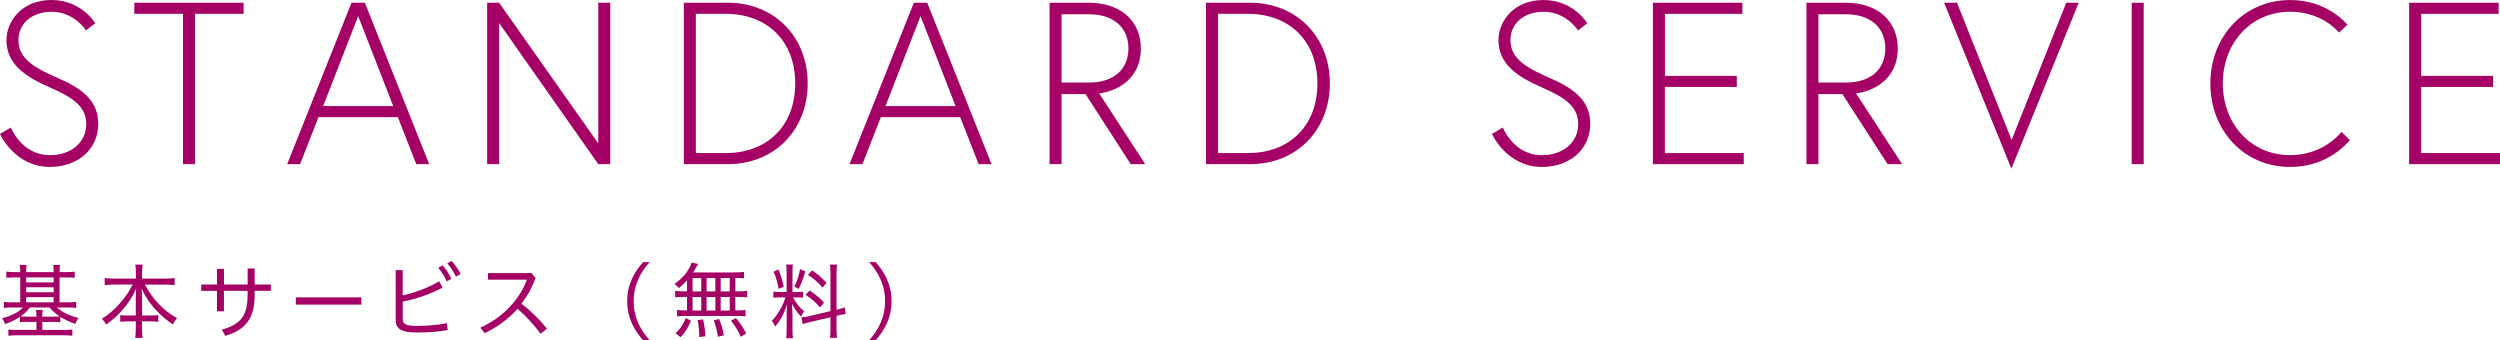<?xml version="1.0" encoding="UTF-8"?>
<svg id="_レイヤー_2" data-name="レイヤー 2" xmlns="http://www.w3.org/2000/svg" viewBox="0 0 546.45 74.38">
  <defs>
    <style>
      .cls-1 {
        fill: #a40066;
        stroke-width: 0px;
      }
    </style>
  </defs>
  <g id="design">
    <g>
      <path class="cls-1" d="m10.89,19.1C5.7,16.83,1.41,14.11,1.41,8.77,1.41,4.79,4.64,0,11.24,0s9.58,5.09,9.58,5.09l-2.02,1.56s-2.52-4.08-7.51-4.08c-4.44,0-7.26,2.67-7.26,6.2,0,4.33,3.98,6.25,9.02,8.47,5.39,2.37,8.42,5.09,8.42,9.83,0,5.7-4.64,9.42-10.53,9.42-7.76,0-10.94-7.21-10.94-7.21l2.37-1.41s2.32,6.05,8.57,6.05c4.38,0,7.91-2.62,7.91-6.85s-3.83-6.15-7.96-7.96Z"/>
      <path class="cls-1" d="m39.99,3.02h-10.63V.6h23.89v2.42h-10.63v32.86h-2.62V3.02Z"/>
      <path class="cls-1" d="m76.83.6h2.92l14.06,35.28h-2.82l-4.03-10.28h-17.34l-4.03,10.28h-2.82L76.83.6Zm-6.2,22.58h15.32l-7.66-19.66-7.66,19.66Z"/>
      <path class="cls-1" d="m109.1.6l21.67,30.74V.6h2.62v35.28h-2.62l-21.67-30.84v30.84h-2.62V.6h2.62Z"/>
      <path class="cls-1" d="m159.1.6c10.18,0,17.44,7.46,17.44,17.64s-7.26,17.64-17.44,17.64h-9.63V.6h9.63Zm-.5,32.86c9.27,0,15.22-6.1,15.22-15.22s-5.95-15.22-15.22-15.22h-6.5v30.44h6.5Z"/>
      <path class="cls-1" d="m199.75.6h2.92l14.06,35.28h-2.82l-4.03-10.28h-17.34l-4.03,10.28h-2.82L199.75.6Zm-6.2,22.58h15.32l-7.66-19.66-7.66,19.66Z"/>
      <path class="cls-1" d="m229.41.6h8.52c7.26,0,11.44,4.18,11.44,9.98,0,7.61-6.65,9.58-9.12,9.83l10.08,15.47h-3.18l-9.88-15.32h-5.24v15.32h-2.62V.6Zm8.67,17.44c5.29,0,8.57-2.82,8.57-7.46s-3.33-7.46-8.57-7.46h-6.05v14.92h6.05Z"/>
      <path class="cls-1" d="m273.24.6c10.18,0,17.44,7.46,17.44,17.64s-7.26,17.64-17.44,17.64h-9.63V.6h9.63Zm-.5,32.86c9.27,0,15.22-6.1,15.22-15.22s-5.95-15.22-15.22-15.22h-6.5v30.44h6.5Z"/>
      <path class="cls-1" d="m337.01,19.1c-5.19-2.27-9.48-4.99-9.48-10.33,0-3.98,3.23-8.77,9.83-8.77s9.58,5.09,9.58,5.09l-2.02,1.56s-2.52-4.08-7.51-4.08c-4.44,0-7.26,2.67-7.26,6.2,0,4.33,3.98,6.25,9.02,8.47,5.39,2.37,8.42,5.09,8.42,9.83,0,5.7-4.64,9.42-10.53,9.42-7.76,0-10.94-7.21-10.94-7.21l2.37-1.41s2.32,6.05,8.57,6.05c4.38,0,7.91-2.62,7.91-6.85s-3.83-6.15-7.96-7.96Z"/>
      <path class="cls-1" d="m363.91,16.58h15.72v2.42h-15.72v14.46h17.24v2.42h-19.86V.6h19.56v2.42h-16.93v13.56Z"/>
      <path class="cls-1" d="m394.85.6h8.52c7.26,0,11.44,4.18,11.44,9.98,0,7.61-6.65,9.58-9.12,9.83l10.08,15.47h-3.18l-9.88-15.32h-5.24v15.32h-2.62V.6Zm8.67,17.44c5.29,0,8.57-2.82,8.57-7.46s-3.33-7.46-8.57-7.46h-6.05v14.92h6.05Z"/>
      <path class="cls-1" d="m439.66,36.89L424.94.6h2.82l11.94,29.99,11.94-29.99h2.72l-14.72,36.29Z"/>
      <path class="cls-1" d="m465.95.6h2.62v35.28h-2.62V.6Z"/>
      <path class="cls-1" d="m511.82,28.83l1.81,1.81c-3.07,3.58-7.71,5.85-13.05,5.85-10.18,0-17.44-8.06-17.44-18.24s7.26-18.24,17.44-18.24c5.14,0,9.48,2.07,12.55,5.39l-1.86,1.71c-2.57-2.82-6.3-4.54-10.69-4.54-8.77,0-14.72,7.01-14.72,15.67s5.95,15.67,14.72,15.67c4.69,0,8.72-2.07,11.24-5.09Z"/>
      <path class="cls-1" d="m529.21,16.58h15.72v2.42h-15.72v14.46h17.24v2.42h-19.86V.6h19.56v2.42h-16.93v13.56Z"/>
    </g>
    <g>
      <path class="cls-1" d="m4.42,59.35c0-.65-.04-1.06-.11-1.44h1.49c-.05.41-.09.88-.09,1.44v.13h6.01v-.14c0-.63-.04-1.08-.09-1.42h1.48c-.05.4-.09.88-.09,1.42v.14h1.49c.79,0,1.35-.04,1.82-.11v1.35c-.58-.05-1.13-.09-1.82-.09h-1.49v5.46h1.8c.72,0,1.31-.04,1.84-.11v1.33c-.49-.07-1.06-.11-1.8-.11h-2.43c1.12,1.04,2.61,1.78,4.73,2.29-.32.45-.49.77-.7,1.31-1.37-.49-2.21-.88-3.28-1.56v1.2c-.45-.05-.83-.07-1.55-.07h-2.39v1.75h4.7c.86,0,1.35-.02,1.87-.11v1.38c-.59-.07-1.15-.11-1.96-.11H3.81c-.79,0-1.42.04-1.98.11v-1.37c.43.07.99.09,1.93.09h4.21v-1.75h-2.03c-.7,0-1.1.02-1.57.07v-1.2c-1.01.68-1.84,1.1-3.26,1.62-.2-.61-.31-.79-.68-1.29,2-.47,3.64-1.31,4.59-2.36h-2.38c-.74,0-1.3.04-1.8.11v-1.33c.49.07,1.04.11,1.8.11h1.78v-5.46h-1.22c-.68,0-1.24.04-1.82.09v-1.35c.49.07,1.04.11,1.82.11h1.22v-.13Zm2.14,7.85c-.65.81-1.19,1.32-2.07,1.96.34.04.79.05,1.44.05h2.03v-.13c0-.59-.02-.96-.09-1.33h1.46c-.07.4-.09.72-.09,1.33v.13h2.39c.7,0,1.04-.02,1.42-.05-.92-.63-1.53-1.15-2.23-1.96h-4.27Zm5.17-5.47v-1.1h-6.01v1.1h6.01Zm0,2.16v-1.1h-6.01v1.1h6.01Zm0,2.2v-1.14h-6.01v1.14h6.01Z"/>
      <path class="cls-1" d="m24.86,62.21c-.7,0-1.31.04-1.98.11v-1.55c.67.09,1.19.13,1.98.13h4.84v-1.44c0-.61-.04-1.03-.13-1.62h1.6c-.07.52-.11,1.03-.11,1.6v1.46h5.09c.86,0,1.48-.04,2.02-.13v1.55c-.74-.07-1.3-.11-2.02-.11h-4.48c.97,1.75,1.8,2.92,2.93,4.12,1.3,1.39,2.57,2.38,4.1,3.2-.43.5-.61.77-.9,1.39-1.39-.94-2.47-1.84-3.58-3.02-.76-.79-1.44-1.66-2.09-2.66-.49-.74-.7-1.15-1.17-2.16.05.95.09,1.71.09,2.21v3.67h1.85c.88,0,1.24-.02,1.69-.09v1.48c-.5-.07-.99-.11-1.75-.11h-1.8v1.55c0,.83.04,1.48.13,2.07h-1.62c.09-.63.13-1.26.13-2.09v-1.53h-1.62c-.79,0-1.28.04-1.78.11v-1.48c.45.07.81.09,1.73.09h1.67v-3.65c0-.61.02-1.3.07-2.18-.86,1.91-1.78,3.29-3.28,4.93-1.08,1.19-2.03,2.02-3.28,2.88-.31-.58-.45-.79-.92-1.28,1.49-.9,2.74-1.96,4.03-3.46,1.21-1.4,1.91-2.43,2.68-4h-4.16Z"/>
      <path class="cls-1" d="m48.96,68.03h-1.53v-4.45h-3.44v-1.39h3.44v-3.42h1.53v3.42h5.17v-3.51h1.53v3.51h3.55v1.39h-3.55v.92c0,5.29-2.18,7.65-6.41,8.91l-.76-1.35c4.14-1.17,5.63-3.04,5.63-7.67v-.81h-5.17v4.45Z"/>
      <path class="cls-1" d="m78.99,65v1.58h-14.33v-1.58h14.33Z"/>
      <path class="cls-1" d="m88.01,69.63c0,1.12.59,1.6,2.92,1.6,2.5,0,4.57-.16,6.75-.59l.18,1.51c-2.25.4-4.19.52-6.89.52-3.35,0-4.48-.88-4.48-2.7v-10.93h1.53v5.54c2.74-.63,5.69-1.71,7.96-3.1l.76,1.39c-2.66,1.42-5.81,2.48-8.71,3.06v3.69Zm8.73-11.63c.74.79,1.46,1.93,1.94,2.93l-1.04.56c-.47-1.08-1.13-2.09-1.85-2.95l.95-.54Zm1.96-.97c.74.77,1.49,1.87,2,2.86l-1.04.58c-.52-1.1-1.19-2.09-1.89-2.9l.94-.54Z"/>
      <path class="cls-1" d="m118.17,72.96c-1.48-2-3.28-3.98-5.06-5.47-2,2.29-4.43,4.01-7.16,5.33l-.95-1.21c4.9-2.16,8.62-6.19,10.17-10.48h-8.51v-1.44h9.5l.92,1.08c-.81,2.14-1.85,4.01-3.1,5.63,1.93,1.44,3.96,3.42,5.58,5.45l-1.39,1.1Z"/>
      <path class="cls-1" d="m140.58,74.38c-1.85-2.07-3.49-4.81-3.49-8.55s1.64-6.48,3.49-8.55h1.42c-1.85,2.07-3.49,4.82-3.49,8.55s1.64,6.48,3.49,8.55h-1.42Z"/>
      <path class="cls-1" d="m150.17,61.26c-.56.63-.92,1.01-1.8,1.73-.2-.34-.47-.59-.94-.9,1.73-1.3,2.66-2.34,3.38-3.78.18-.36.29-.63.36-.92l1.44.31q-.13.2-.41.68c-.25.47-.45.77-.72,1.17h8.93c1.1,0,1.69-.04,2.21-.11v1.4c-.65-.05-.9-.07-1.89-.09v2.93h.88c.77,0,1.22-.02,1.71-.11v1.44c-.52-.09-.95-.11-1.71-.11h-.88v2.95h.52c.79,0,1.28-.04,1.71-.09v1.4c-.49-.07-.95-.11-1.69-.11h-11.64c-.68,0-1.15.04-1.64.11v-1.42c.49.07.95.11,1.73.11h.45v-2.95h-.86c-.76,0-1.17.02-1.73.11v-1.44c.49.09.94.11,1.73.11h.86v-2.43Zm-2.5,11.56c1.1-1.01,1.62-1.8,2.23-3.31l1.13.61c-.7,1.64-1.22,2.45-2.27,3.6l-1.1-.9Zm3.72-9.13h1.89v-2.93h-1.89v2.93Zm0,4.18h1.89v-2.95h-1.89v2.95Zm1.46,5.81c0-1.24-.13-2.54-.36-3.71l1.19-.16c.32,1.44.43,2.23.52,3.69l-1.35.18Zm3.51-9.99v-2.93h-1.91v2.93h1.91Zm0,4.18v-2.95h-1.91v2.95h1.91Zm.56,5.76c-.23-1.48-.43-2.29-.9-3.6l1.17-.31c.5,1.26.68,1.82,1.04,3.56l-1.31.34Zm2.59-9.94v-2.93h-1.98v2.93h1.98Zm0,4.18v-2.95h-1.98v2.95h1.98Zm2.41,5.76c-.65-1.46-1.12-2.23-2.14-3.55l1.08-.56c1.01,1.24,1.57,2.07,2.25,3.35l-1.19.76Z"/>
      <path class="cls-1" d="m170.59,65c-.74,0-1.12.02-1.55.09v-1.35c.36.07.76.09,1.55.09h1.35v-4.16c0-.86-.04-1.42-.09-1.85h1.46c-.07.45-.09.95-.09,1.84v4.18h.99c.61,0,.95-.02,1.31-.07v1.31c-.38-.05-.77-.07-1.33-.07h-.86c.77,1.37,1.4,2.14,2.43,3.04-.27.38-.5.77-.67,1.17-.99-1.12-1.46-1.78-1.98-2.86.05.68.11,2.03.11,2.45v3.2c0,.85.02,1.33.11,1.91h-1.49c.09-.59.11-1.13.11-1.93v-2.81c0-.85.04-1.78.09-2.63-.77,2.23-1.48,3.53-2.61,4.81-.27-.59-.41-.85-.74-1.22.85-.86,1.42-1.67,2.05-2.86.43-.83.58-1.19.95-2.27h-1.1Zm-.43-6.1c.59,1.51.83,2.3,1.15,3.78l-1.1.47c-.31-1.6-.61-2.61-1.13-3.76l1.08-.49Zm5.85.41c-.59,2.03-.76,2.45-1.42,3.83l-.97-.49c.63-1.28.9-2.07,1.26-3.82l1.13.47Zm5.51.43c0-.94-.04-1.42-.11-1.91h1.55c-.09.58-.11,1.01-.11,1.89v7.99l.14-.04c.79-.2,1.21-.31,1.64-.49l.25,1.46c-.43.04-1.03.14-1.69.31l-.34.07v2.86c0,.88.04,1.46.11,1.96h-1.55c.09-.54.11-.97.11-2v-2.5l-4.41,1.04c-.72.16-1.22.31-1.64.47l-.29-1.48c.45-.02,1.04-.13,1.71-.27l4.63-1.1v-8.28Zm-4.54,3.76c1.46.99,2.23,1.66,3.13,2.65l-.86,1.04c-1.13-1.26-1.8-1.85-3.17-2.75l.9-.94Zm.54-4.41c1.51,1.1,2.11,1.6,3.15,2.72l-.86,1.06c-1.19-1.33-1.69-1.76-3.19-2.81l.9-.97Z"/>
      <path class="cls-1" d="m189.97,74.38c1.85-2.07,3.49-4.81,3.49-8.55s-1.64-6.48-3.49-8.55h1.42c1.85,2.07,3.49,4.82,3.49,8.55s-1.64,6.48-3.49,8.55h-1.42Z"/>
    </g>
  </g>
</svg>